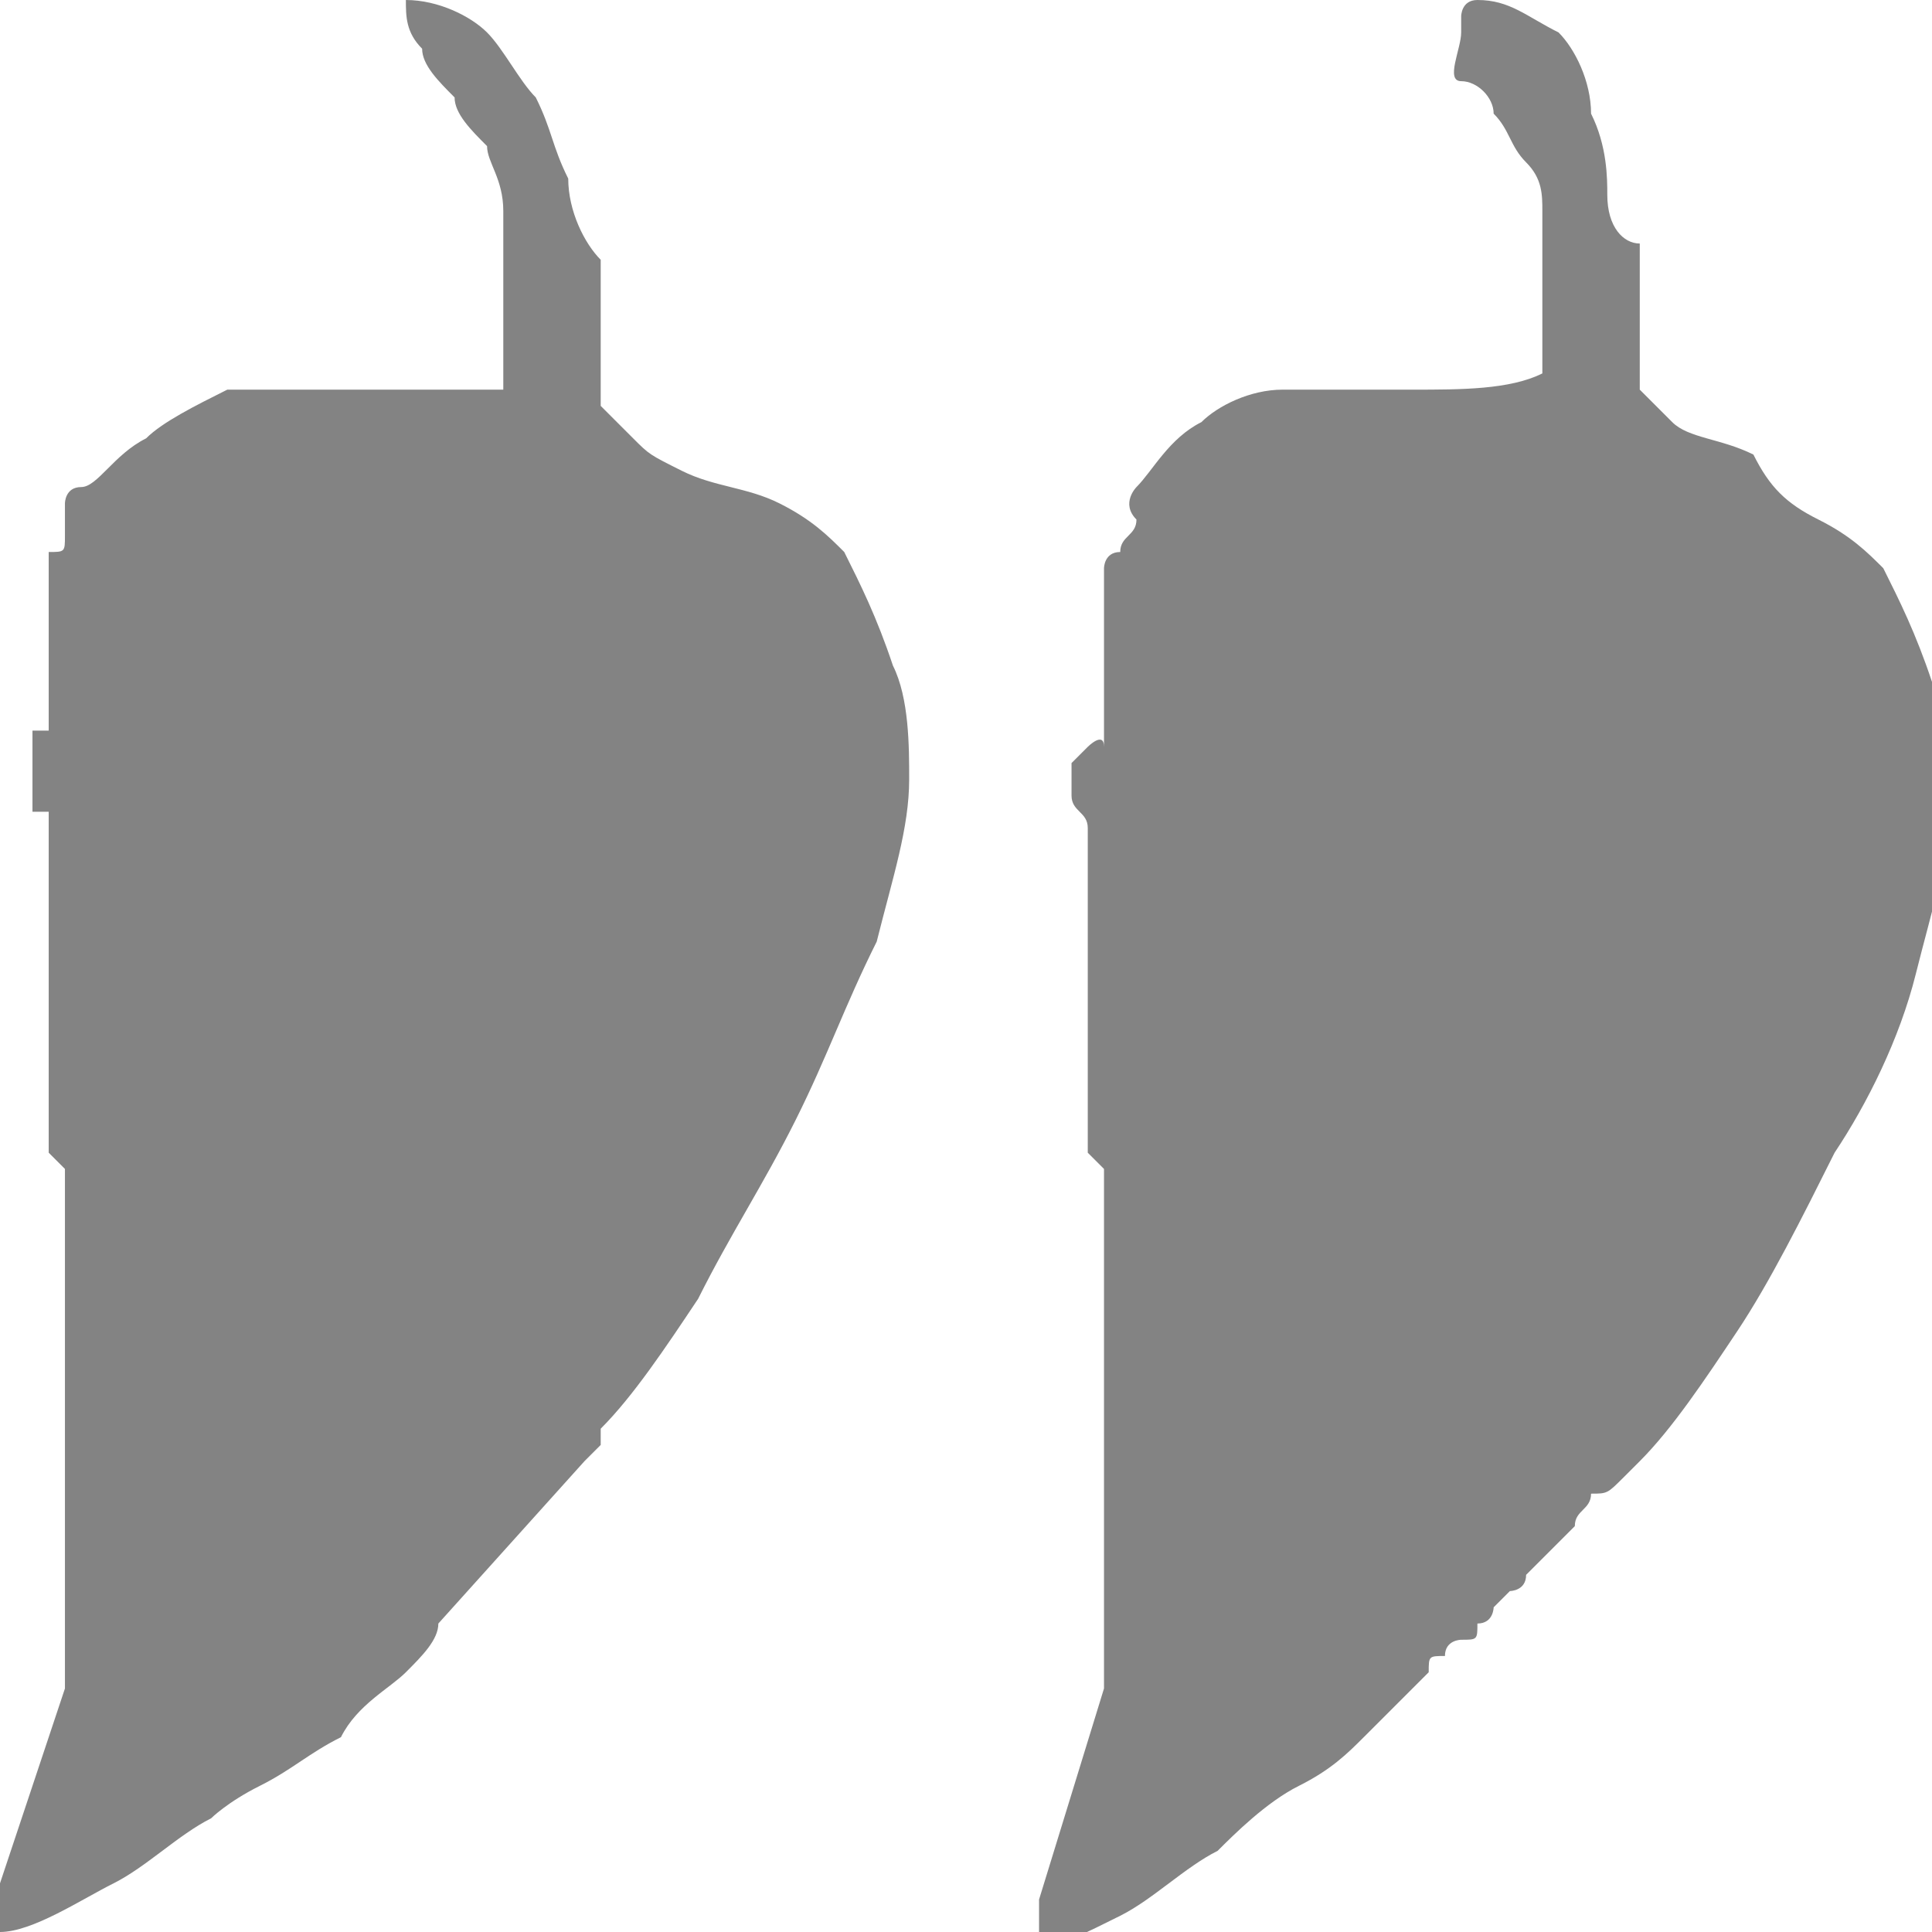 <?xml version="1.0" encoding="utf-8"?>
<!-- Generator: Adobe Illustrator 19.0.0, SVG Export Plug-In . SVG Version: 6.00 Build 0)  -->
<svg version="1.1" id="Layer_1" xmlns="http://www.w3.org/2000/svg" xmlns:xlink="http://www.w3.org/1999/xlink" x="0px" y="0px"
	 width="11.9px" height="11.9px" viewBox="-5 7.1 11.9 11.9" style="enable-background:new -5 7.1 11.9 11.9;" xml:space="preserve"
	>
<style type="text/css">
	.st0{fill:#838383;}
</style>
<path id="XMLID_306_" class="st0" d="M-4.6,17.5v-3.2l-0.1-0.1v-2.1h-0.1V12v-0.1c0,0,0,0,0-0.1v-0.1v-0.1c0,0,0,0,0.1,0v-1.1
	c0.1,0,0.1,0,0.1-0.1s0,0,0-0.1c0-0.1,0,0,0-0.1c0,0,0-0.1,0.1-0.1s0.2-0.2,0.4-0.3C-4,9.7-3.8,9.6-3.6,9.5h1.2h0.1
	c0.1,0,0.1,0,0.2,0c0.1,0,0.1,0,0.2,0V8.4C-1.9,8.2-2,8.1-2,8c-0.1-0.1-0.2-0.2-0.2-0.3c-0.1-0.1-0.2-0.2-0.2-0.3
	c-0.1-0.1-0.1-0.2-0.1-0.3c0.2,0,0.4,0.1,0.5,0.2c0.1,0.1,0.2,0.3,0.3,0.4C-1.6,7.9-1.6,8-1.5,8.2c0,0.2,0.1,0.4,0.2,0.5v0.7
	c0,0,0,0,0,0.1c0,0,0,0,0,0.1c0,0,0.1,0.1,0.2,0.2C-1,9.9-1,9.9-0.8,10c0.2,0.1,0.4,0.1,0.6,0.2c0.2,0.1,0.3,0.2,0.4,0.3
	c0.1,0.2,0.2,0.4,0.3,0.7c0.1,0.2,0.1,0.5,0.1,0.7c0,0.3-0.1,0.6-0.2,1c-0.2,0.4-0.3,0.7-0.5,1.1c-0.2,0.4-0.4,0.7-0.6,1.1
	c-0.2,0.3-0.4,0.6-0.6,0.8V16l-0.1,0.1l-0.9,1c0,0.1-0.1,0.2-0.2,0.3c-0.1,0.1-0.3,0.2-0.4,0.4c-0.2,0.1-0.3,0.2-0.5,0.3
	s-0.3,0.2-0.3,0.2c-0.2,0.1-0.4,0.3-0.6,0.4C-4.5,18.8-4.8,19-5,19v-0.3L-4.6,17.5z M1.8,17.5v-3.2l-0.1-0.1v-2
	c0-0.1-0.1-0.1-0.1-0.2c0-0.1,0-0.2,0-0.2s0,0,0.1-0.1c0,0,0.1-0.1,0.1,0v-1c0,0,0,0,0-0.1c0,0,0-0.1,0.1-0.1c0-0.1,0.1-0.1,0.1-0.2
	c-0.1-0.1,0-0.2,0-0.2C2.1,10,2.2,9.8,2.4,9.7c0.1-0.1,0.3-0.2,0.5-0.2c0.3,0,0.5,0,0.8,0s0.6,0,0.8-0.1v-1c0-0.1,0-0.2-0.1-0.3
	S4.3,7.9,4.2,7.8c0-0.1-0.1-0.2-0.2-0.2s0-0.2,0-0.3V7.2c0,0,0-0.1,0.1-0.1c0.2,0,0.3,0.1,0.5,0.2c0.1,0.1,0.2,0.3,0.2,0.5
	C4.9,8,4.9,8.2,4.9,8.3c0,0.2,0.1,0.3,0.2,0.3c0,0,0,0.1,0,0.2c0,0.1,0,0.2,0,0.2s0,0.1,0,0.2c0,0.1,0,0.1,0,0.1s0,0,0,0.1v0.1
	c0,0,0.1,0.1,0.2,0.2c0.1,0.1,0.3,0.1,0.5,0.2c0.1,0.2,0.2,0.3,0.4,0.4c0.2,0.1,0.3,0.2,0.4,0.3c0.1,0.2,0.2,0.4,0.3,0.7
	S7,11.8,7,12.1s-0.1,0.6-0.2,1c-0.1,0.4-0.3,0.8-0.5,1.1c-0.2,0.4-0.4,0.8-0.6,1.1c-0.2,0.3-0.4,0.6-0.6,0.8c0,0,0,0-0.1,0.1
	s-0.1,0.1-0.2,0.1c0,0.1-0.1,0.1-0.1,0.2l-0.1,0.1l-0.1,0.1l-0.1,0.1c0,0.1-0.1,0.1-0.1,0.1L4.2,17c0,0,0,0.1-0.1,0.1
	c0,0.1,0,0.1-0.1,0.1c0,0-0.1,0-0.1,0.1c-0.1,0-0.1,0-0.1,0.1c0,0,0,0-0.1,0.1l-0.1,0.1l-0.1,0.1l-0.1,0.1C3.3,17.9,3.2,18,3,18.1
	c-0.2,0.1-0.4,0.3-0.5,0.4c-0.2,0.1-0.4,0.3-0.6,0.4c-0.2,0.1-0.4,0.2-0.5,0.2v-0.3L1.8,17.5z"/>
</svg>
